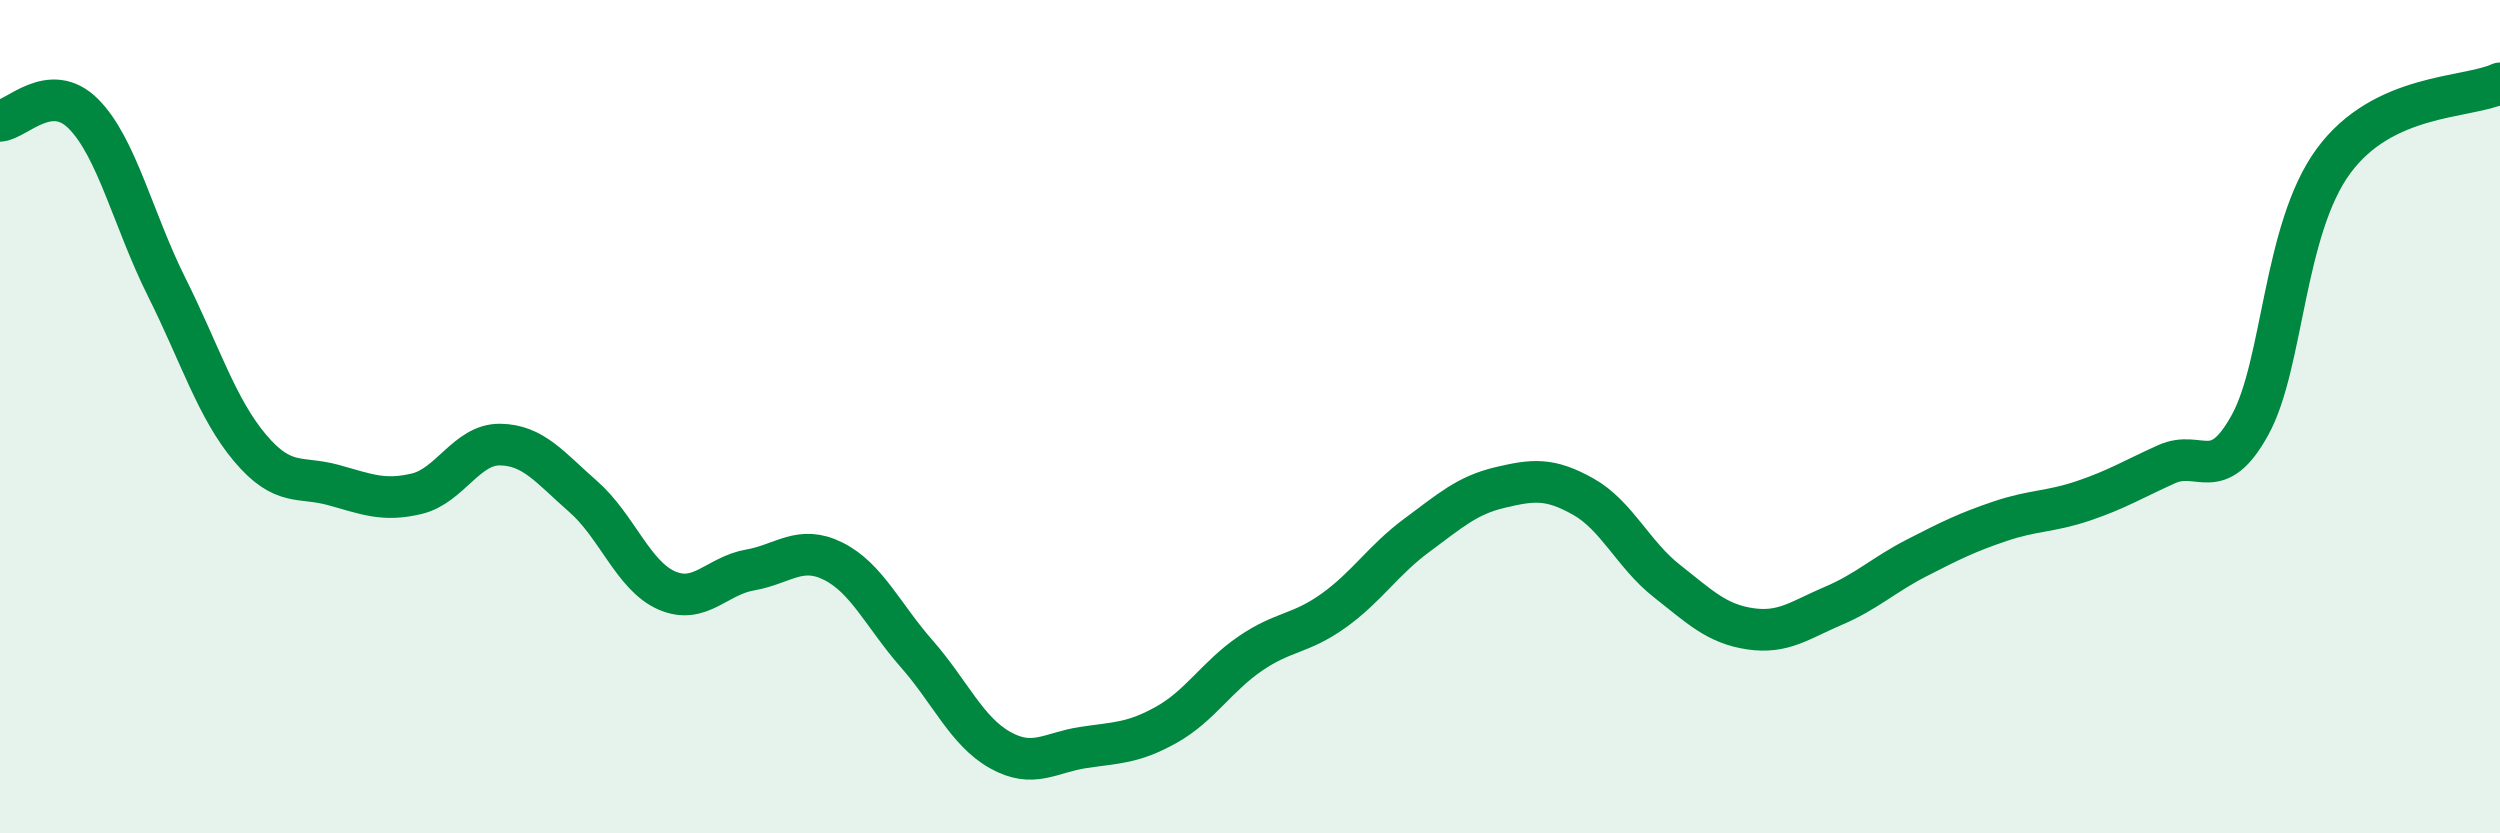 
    <svg width="60" height="20" viewBox="0 0 60 20" xmlns="http://www.w3.org/2000/svg">
      <path
        d="M 0,2.9 C 0.4,2.87 1.2,1.93 2,2.73 C 2.8,3.53 3.2,5.29 4,6.89 C 4.8,8.49 5.2,9.8 6,10.75 C 6.8,11.7 7.2,11.42 8,11.64 C 8.8,11.86 9.2,12.04 10,11.85 C 10.8,11.66 11.2,10.66 12,10.67 C 12.8,10.68 13.2,11.22 14,11.92 C 14.8,12.62 15.2,13.82 16,14.17 C 16.8,14.52 17.2,13.82 18,13.68 C 18.8,13.54 19.2,13.07 20,13.47 C 20.8,13.87 21.2,14.78 22,15.69 C 22.8,16.6 23.2,17.55 24,18 C 24.8,18.45 25.2,18.06 26,17.94 C 26.8,17.82 27.2,17.84 28,17.39 C 28.8,16.94 29.2,16.24 30,15.69 C 30.8,15.14 31.2,15.23 32,14.66 C 32.8,14.09 33.2,13.44 34,12.85 C 34.8,12.26 35.2,11.89 36,11.7 C 36.8,11.51 37.2,11.47 38,11.92 C 38.8,12.37 39.2,13.31 40,13.94 C 40.8,14.57 41.2,14.97 42,15.09 C 42.8,15.21 43.2,14.88 44,14.54 C 44.8,14.2 45.2,13.8 46,13.39 C 46.8,12.98 47.2,12.78 48,12.51 C 48.8,12.24 49.2,12.29 50,12.02 C 50.8,11.75 51.2,11.5 52,11.14 C 52.8,10.78 53.2,11.65 54,10.2 C 54.8,8.75 54.8,5.51 56,3.87 C 57.2,2.23 59.2,2.37 60,2L60 20L0 20Z"
        fill="#008740"
        opacity="0.1"
        stroke-linecap="round"
        stroke-linejoin="round"
      />
      <path
        d="M 0,2.9 C 0.4,2.87 1.2,1.93 2,2.73 C 2.8,3.53 3.2,5.29 4,6.89 C 4.8,8.49 5.2,9.8 6,10.75 C 6.8,11.7 7.2,11.42 8,11.64 C 8.8,11.86 9.2,12.04 10,11.85 C 10.8,11.66 11.2,10.66 12,10.67 C 12.8,10.68 13.2,11.22 14,11.92 C 14.8,12.62 15.2,13.82 16,14.17 C 16.8,14.52 17.2,13.82 18,13.68 C 18.8,13.54 19.2,13.07 20,13.47 C 20.8,13.87 21.2,14.78 22,15.69 C 22.8,16.6 23.2,17.55 24,18 C 24.8,18.45 25.2,18.06 26,17.94 C 26.8,17.82 27.2,17.84 28,17.39 C 28.8,16.94 29.2,16.24 30,15.69 C 30.8,15.14 31.2,15.23 32,14.66 C 32.8,14.09 33.2,13.44 34,12.85 C 34.8,12.26 35.2,11.89 36,11.7 C 36.8,11.51 37.2,11.47 38,11.92 C 38.8,12.37 39.2,13.31 40,13.94 C 40.8,14.57 41.2,14.97 42,15.09 C 42.8,15.21 43.2,14.88 44,14.54 C 44.8,14.2 45.2,13.8 46,13.39 C 46.8,12.98 47.2,12.78 48,12.51 C 48.8,12.24 49.2,12.29 50,12.02 C 50.8,11.75 51.2,11.5 52,11.14 C 52.8,10.78 53.2,11.65 54,10.2 C 54.8,8.75 54.8,5.51 56,3.87 C 57.2,2.23 59.2,2.37 60,2"
        stroke="#008740"
        stroke-width="1"
        fill="none"
        stroke-linecap="round"
        stroke-linejoin="round"
      />
    </svg>
  